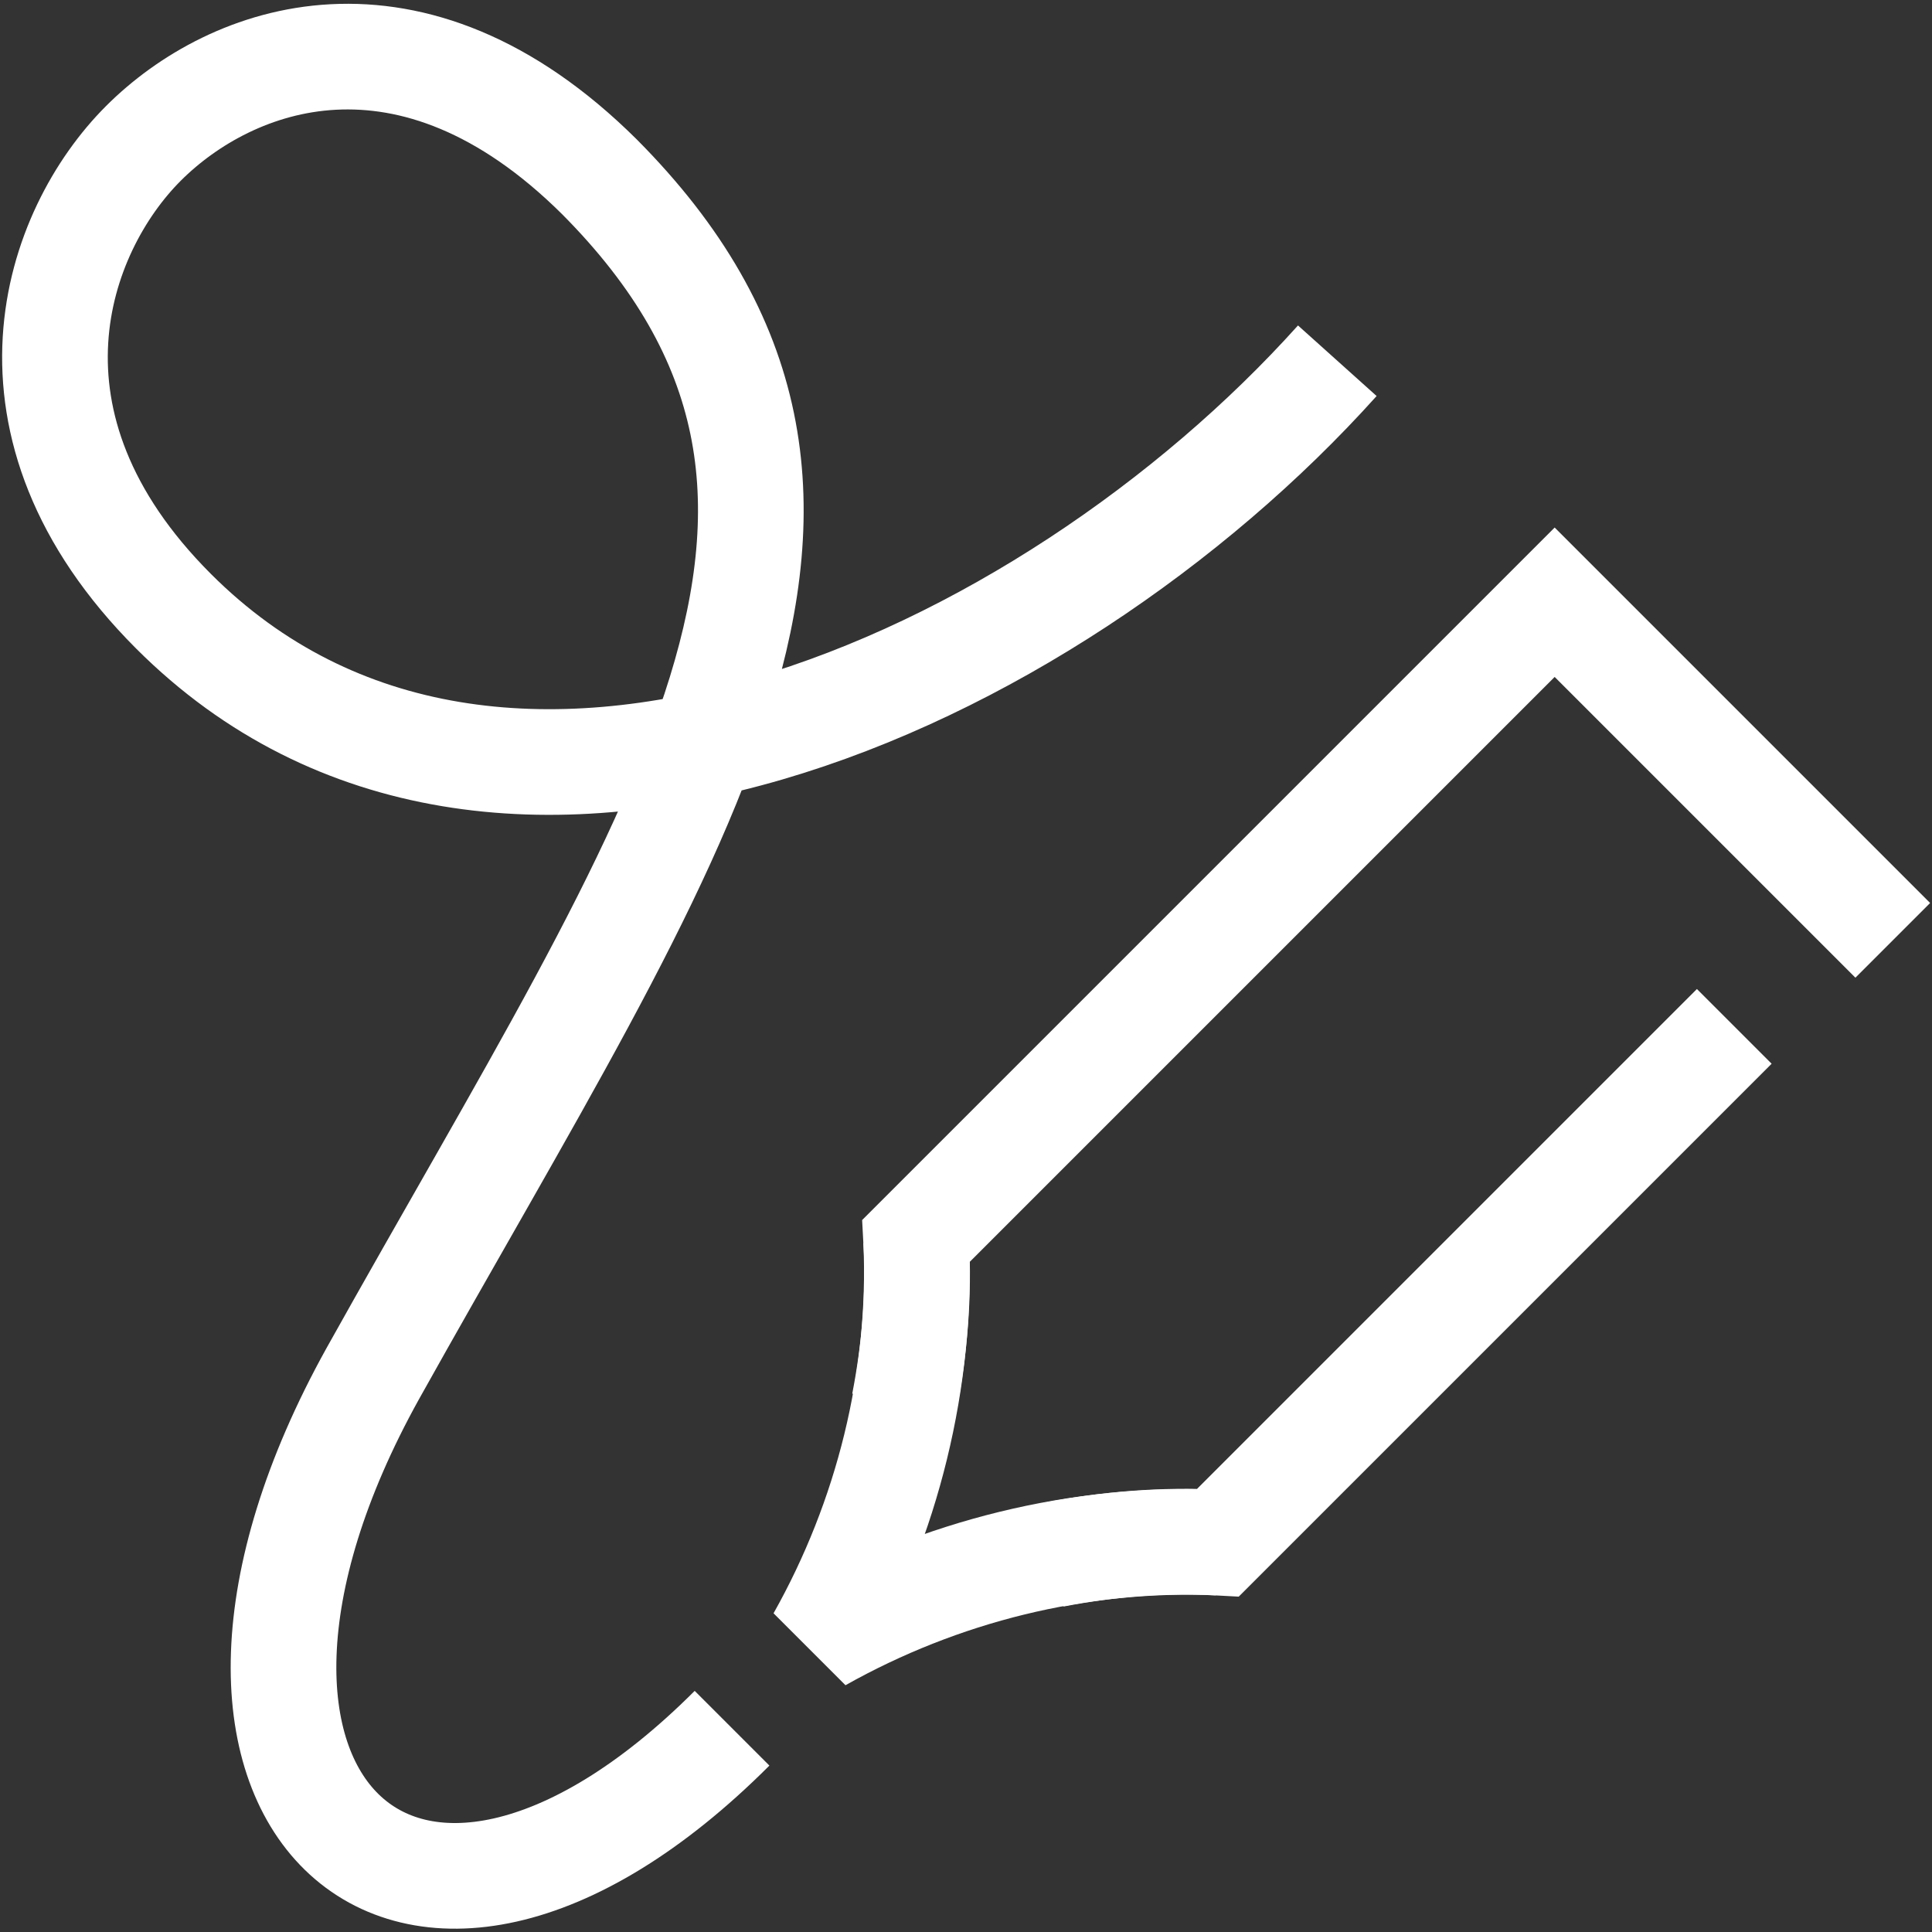 <?xml version="1.0" encoding="utf-8"?>
<!-- Generator: Adobe Illustrator 22.1.0, SVG Export Plug-In . SVG Version: 6.00 Build 0)  -->
<svg version="1.1" id="Icon" xmlns="http://www.w3.org/2000/svg" xmlns:xlink="http://www.w3.org/1999/xlink" x="0px" y="0px"
	 viewBox="0 0 128 128" style="enable-background:new 0 0 128 128;" xml:space="preserve">
<rect x="0" y="0" width="128" height="128" fill="#333333" stroke="none"/>
<style type="text/css">
	.st0{fill:none;stroke:#FFFFFF;stroke-width:7;stroke-miterlimit:10;}
	.st1{fill:none;stroke:#FFFFFF;stroke-width:7;stroke-linejoin:bevel;}
</style>
<title>Blyant_streg</title>
<path class="st0" d="M48.5,114.5C26.9,136.1,9.1,119.1,24.7,91C44.8,55,61,33.1,39.7,11.7C27.2-0.7,15.3,3.7,9.5,9.5
	s-10.4,18.6,2,31c21.4,21.4,57.8,4.9,77.1-16.6"/>
<path class="st0" d="M69.8,103c3.6-0.7,7.3-1,10.9-0.8L114.9,68"/>
<path class="st0" d="M125.4,62.3L103,39.9L60.7,82.2c0.2,3.6-0.1,7.2-0.8,10.8"/>
<path class="st1" d="M60.7,82.2c0.4,9.2-1.9,18.4-6.4,26.4c8-4.5,17.2-6.8,26.4-6.4"/>
</svg>
